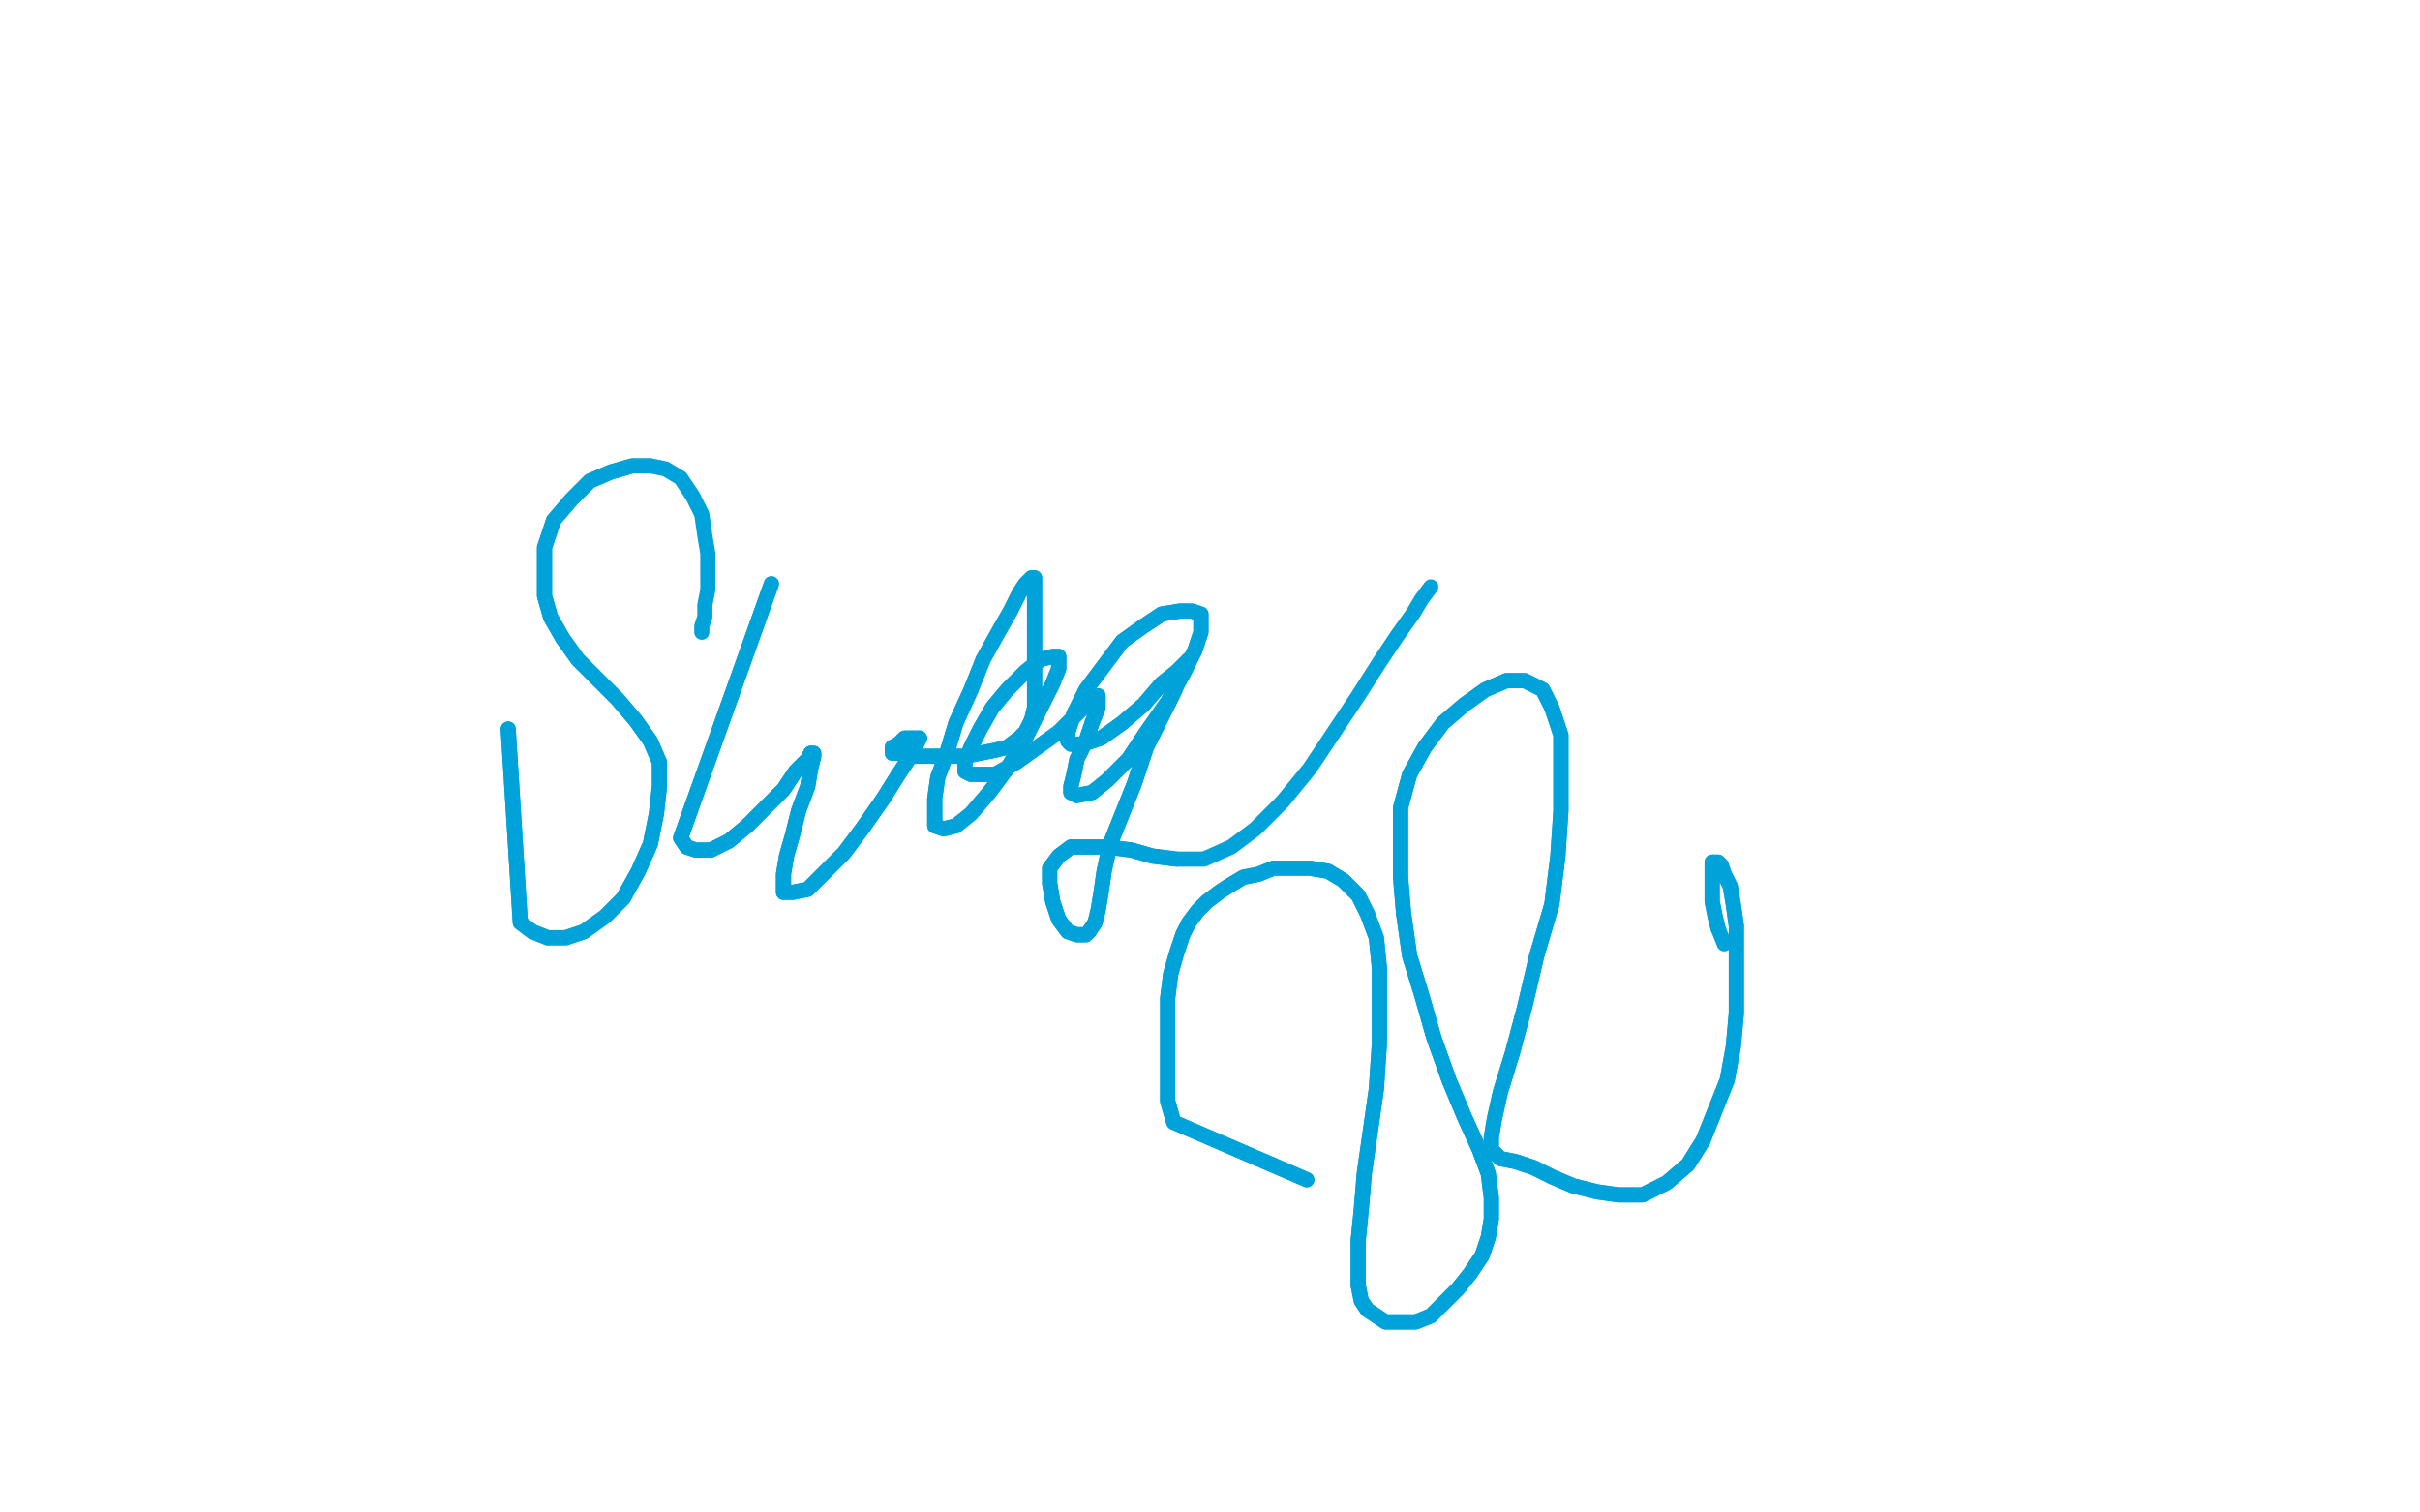 <?xml version="1.0" standalone="no"?>
<!DOCTYPE svg PUBLIC "-//W3C//DTD SVG 1.1//EN"
"http://www.w3.org/Graphics/SVG/1.1/DTD/svg11.dtd">

<svg width="800" height="500" version="1.1" xmlns="http://www.w3.org/2000/svg" xmlns:xlink="http://www.w3.org/1999/xlink" style="stroke-antialiasing: false"><desc>This SVG has been created on https://colorillo.com/</desc><rect x='0' y='0' width='800' height='500' style='fill: rgb(255,255,255); stroke-width:0' /><polyline points="432,390 388,371 388,371 386,364 386,364 386,356 386,356 386,348 386,348 386,339 386,339 386,330 386,330 387,322 387,322 389,315 389,315 391,309 391,309 393,305 393,305 396,301 396,301 399,298 399,298 403,295 403,295 406,293 406,293 411,290 416,289 421,287 427,287 433,287 439,288 444,291 449,296 452,302 455,310 456,320 456,332 456,345 455,360 453,374 451,388 450,400 449,410 449,419 449,425 450,430 452,433 455,435 458,437 463,437 468,437 473,435 477,431 482,426 486,421 490,415 492,409 493,403 493,396 492,388 489,380 484,369 479,357 474,343 470,329 466,316 464,302 463,290 463,278 463,267 466,256 471,247 477,239 484,233 491,228 498,225 504,225 510,228 513,234 516,243 516,254 516,268 515,283 513,299 508,316 504,333 500,348 496,361 494,370 493,376 493,380 494,381 496,383 501,384 507,386 513,389 520,392 528,394 535,395 543,395 551,391 558,385 563,377 567,367 571,357 573,346 574,335 574,325 574,315 574,306 573,299 572,293 570,289 569,286 568,285 567,285 566,285 566,287 566,290 566,294 566,298 567,303 568,307" style="fill: none; stroke: #00a3d9; stroke-width: 5; stroke-linejoin: round; stroke-linecap: round; stroke-antialiasing: false; stroke-antialias: 0; opacity: 1.0"/>
<polyline points="432,390 388,371 388,371 386,364 386,364 386,356 386,356 386,348 386,348 386,339 386,339 386,330 386,330 387,322 387,322 389,315 389,315 391,309 391,309 393,305 393,305 396,301 396,301 399,298 399,298 403,295 403,295 406,293 411,290 416,289 421,287 427,287 433,287 439,288 444,291 449,296 452,302 455,310 456,320 456,332 456,345 455,360 453,374 451,388 450,400 449,410 449,419 449,425 450,430 452,433 455,435 458,437 463,437 468,437 473,435 477,431 482,426 486,421 490,415 492,409 493,403 493,396 492,388 489,380 484,369 479,357 474,343 470,329 466,316 464,302 463,290 463,278 463,267 466,256 471,247 477,239 484,233 491,228 498,225 504,225 510,228 513,234 516,243 516,254 516,268 515,283 513,299 508,316 504,333 500,348 496,361 494,370 493,376 493,380 494,381 496,383 501,384 507,386 513,389 520,392 528,394 535,395 543,395 551,391 558,385 563,377 567,367 571,357 573,346 574,335 574,325 574,315 574,306 573,299 572,293 570,289 569,286 568,285 567,285 566,285 566,287 566,290 566,294 566,298 567,303 568,307 570,312" style="fill: none; stroke: #00a3d9; stroke-width: 5; stroke-linejoin: round; stroke-linecap: round; stroke-antialiasing: false; stroke-antialias: 0; opacity: 1.0"/>
<polyline points="168,241 172,305 172,305 176,308 176,308 181,310 181,310 187,310 187,310 193,308 193,308 200,303 200,303 206,297 206,297 211,288 211,288 215,279 215,279 217,269 217,269 218,260 218,260 218,252 218,252 215,245 215,245 210,238 210,238 204,231 197,224 191,218 186,211 182,204 180,197 180,189 180,181 183,172 189,165 195,159 202,156 209,154 215,154" style="fill: none; stroke: #00a3d9; stroke-width: 5; stroke-linejoin: round; stroke-linecap: round; stroke-antialiasing: false; stroke-antialias: 0; opacity: 1.0"/>
<polyline points="168,241 172,305 172,305 176,308 176,308 181,310 181,310 187,310 187,310 193,308 193,308 200,303 200,303 206,297 206,297 211,288 211,288 215,279 215,279 217,269 217,269 218,260 218,260 218,252 218,252 215,245 215,245 210,238 204,231 197,224 191,218 186,211 182,204 180,197 180,189 180,181 183,172 189,165 195,159 202,156 209,154 215,154 220,155 225,158 229,164 232,170 233,177 234,183 234,190 234,195 233,200 233,204 232,207 232,209" style="fill: none; stroke: #00a3d9; stroke-width: 5; stroke-linejoin: round; stroke-linecap: round; stroke-antialiasing: false; stroke-antialias: 0; opacity: 1.0"/>
<polyline points="255,193 225,277 225,277 227,280 227,280 230,281 230,281 235,281 235,281 241,278 241,278 247,273 247,273 253,267 253,267 259,261 259,261 263,255 263,255 267,251 267,251 268,249 268,249 269,249 269,249 269,250 269,250 268,254 268,254 267,260 264,268 262,276 260,283 259,289 259,293 259,295 262,295 267,294 272,289 279,282 285,274 292,264 297,256 301,250 303,246 304,244 302,244 299,244 297,246 295,247 295,248 295,249 297,249 302,250 307,250 313,250 319,250 324,249 329,248 333,247 337,244 339,242 341,238 342,234 342,227 342,220 342,213 342,206 342,200 342,195 342,192 342,191 341,191 339,193 337,196 334,202 330,209 325,218 321,228 316,239 313,249 310,257 309,264 309,269 309,273 312,274 316,273 321,269 327,262 333,254 339,244 344,234 348,226 350,221 350,218 350,217 348,217 344,218 339,222 333,228 328,234 324,241 321,247 319,252 319,255 321,256 324,256 329,256 336,252 343,247 350,242 356,236 360,232 362,230 363,230 363,231 363,234 361,239 359,245 356,251 355,256 354,260 354,262 356,263 361,262 366,258 373,251 379,242 386,232 391,223 395,215 397,209 397,205 397,203 394,202 390,202 384,203 378,207 371,212 365,220 359,228 355,236 353,242 353,245 354,246 358,246 364,244 371,239 378,233 384,226 389,222 392,219 393,218 391,222 388,229 384,237 379,247 375,259 371,269 367,279 365,288 364,295 363,301 362,305 360,308 359,309 356,309 353,308 350,304 348,298 347,292 347,287 350,283 354,280 360,280 366,280 374,281 381,283 389,284" style="fill: none; stroke: #00a3d9; stroke-width: 5; stroke-linejoin: round; stroke-linecap: round; stroke-antialiasing: false; stroke-antialias: 0; opacity: 1.0"/>
<polyline points="255,193 225,277 225,277 227,280 227,280 230,281 230,281 235,281 235,281 241,278 241,278 247,273 247,273 253,267 253,267 259,261 259,261 263,255 263,255 267,251 267,251 268,249 268,249 269,249 269,249 269,250 269,250 268,254 267,260 264,268 262,276 260,283 259,289 259,293 259,295 262,295 267,294 272,289 279,282 285,274 292,264 297,256 301,250 303,246 304,244 302,244 299,244 297,246 295,247 295,248 295,249 297,249 302,250 307,250 313,250 319,250 324,249 329,248 333,247 337,244 339,242 341,238 342,234 342,227 342,220 342,213 342,206 342,200 342,195 342,192 342,191 341,191 339,193 337,196 334,202 330,209 325,218 321,228 316,239 313,249 310,257 309,264 309,269 309,273 312,274 316,273 321,269 327,262 333,254 339,244 344,234 348,226 350,221 350,218 350,217 348,217 344,218 339,222 333,228 328,234 324,241 321,247 319,252 319,255 321,256 324,256 329,256 336,252 343,247 350,242 356,236 360,232 362,230 363,230 363,231 363,234 361,239 359,245 356,251 355,256 354,260 354,262 356,263 361,262 366,258 373,251 379,242 386,232 391,223 395,215 397,209 397,205 397,203 394,202 390,202 384,203 378,207 371,212 365,220 359,228 355,236 353,242 353,245 354,246 358,246 364,244 371,239 378,233 384,226 389,222 392,219 393,218 391,222 388,229 384,237 379,247 375,259 371,269 367,279 365,288 364,295 363,301 362,305 360,308 359,309 356,309 353,308 350,304 348,298 347,292 347,287 350,283 354,280 360,280 366,280 374,281 381,283 389,284 398,284 407,280 415,274 424,265 433,254 441,242 449,230 456,219 462,210 467,203 470,198 473,194" style="fill: none; stroke: #00a3d9; stroke-width: 5; stroke-linejoin: round; stroke-linecap: round; stroke-antialiasing: false; stroke-antialias: 0; opacity: 1.0"/>
</svg>
